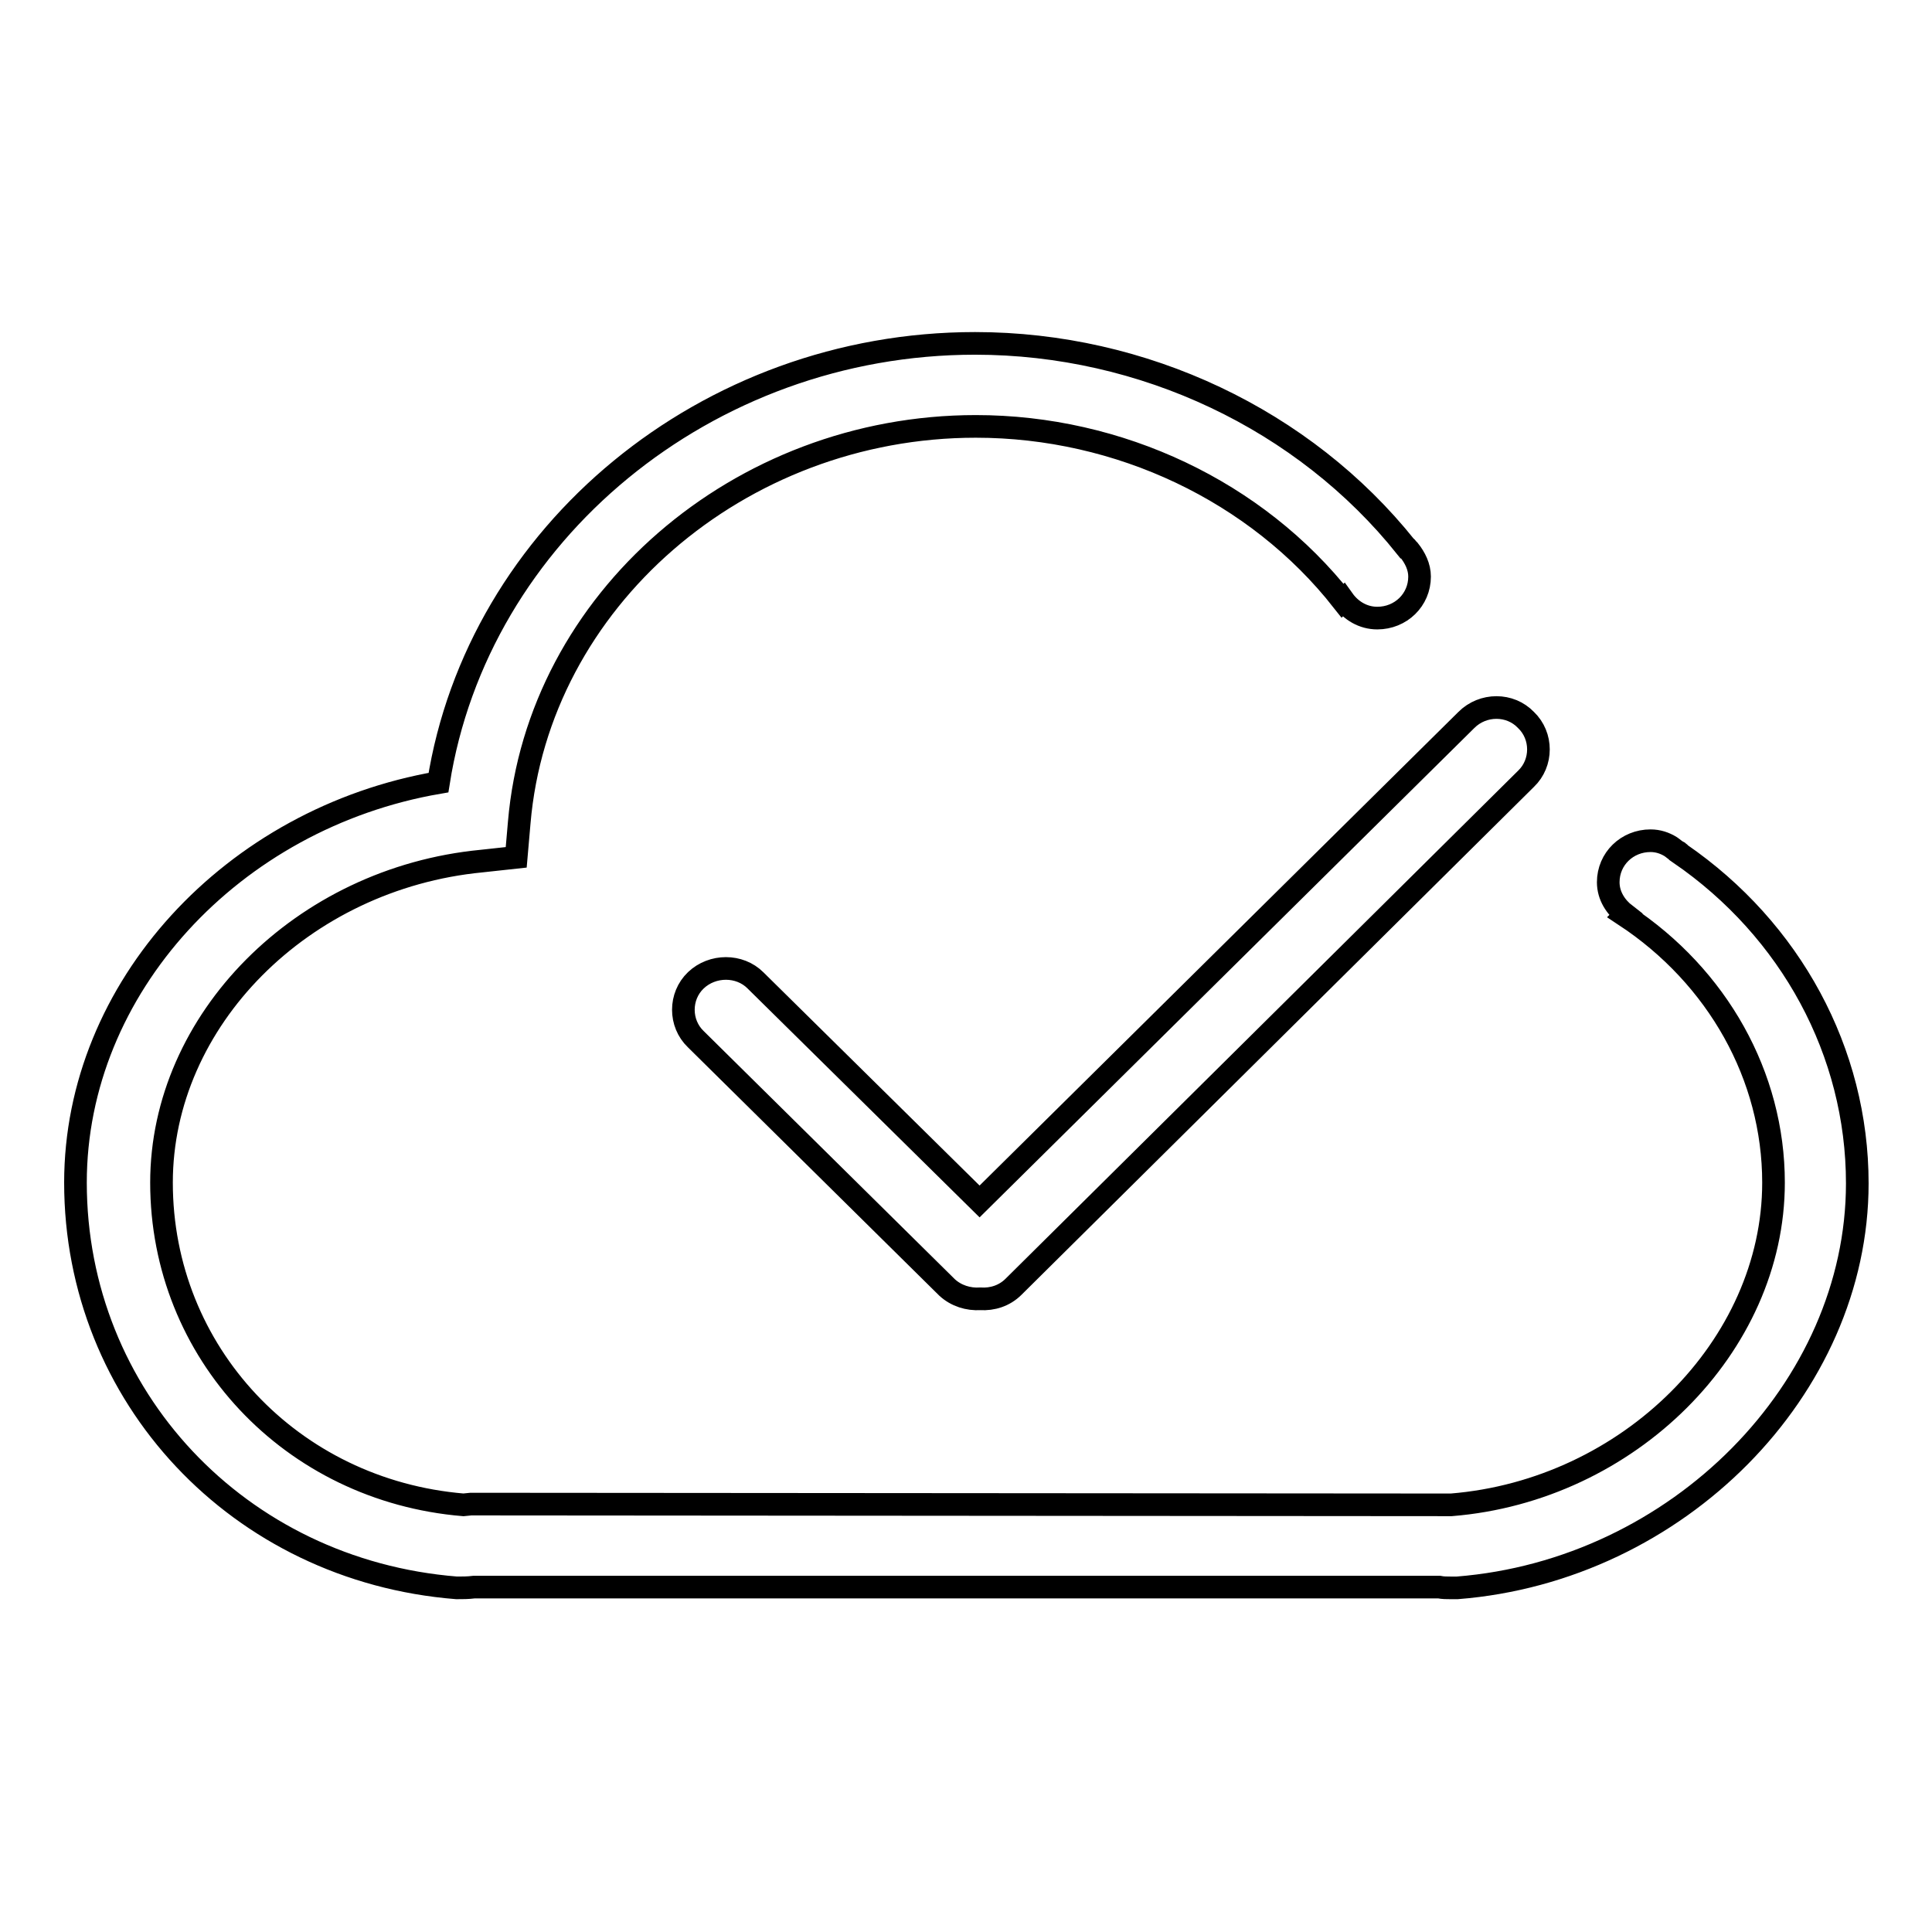 <?xml version="1.0" encoding="utf-8"?>
<!-- Svg Vector Icons : http://www.onlinewebfonts.com/icon -->
<!DOCTYPE svg PUBLIC "-//W3C//DTD SVG 1.1//EN" "http://www.w3.org/Graphics/SVG/1.1/DTD/svg11.dtd">
<svg version="1.1" xmlns="http://www.w3.org/2000/svg" xmlns:xlink="http://www.w3.org/1999/xlink" x="0px" y="0px" viewBox="0 0 256 256" enable-background="new 0 0 256 256" xml:space="preserve">
<g><g><path stroke-width="3" fill-opacity="0" stroke="#000000"  d="M193.1,210.4l-0.9,0c-0.5,0-1,0-1.5-0.1H62.8c-0.8,0.1-1.5,0.1-2.3,0.1C31.6,208.1,10,185,10,156.7c0-25.8,20.8-48.3,48.1-53c5.2-33,35.5-58.2,71.1-58.2c22.3,0,43.6,10.1,57.1,27c0.1,0,0.1,0.1,0.2,0.2c0.1,0.1,0.1,0.1,0.2,0.2l0,0c0.8,1,1.4,2.2,1.4,3.5c0,3.1-2.5,5.5-5.6,5.5c-1.9,0-3.5-1-4.5-2.4l-0.1,0.1c-11.4-14.5-29.6-23.1-48.6-23.1c-31.4,0-58,23.1-60.5,52.5l-0.4,4.6l-4.6,0.5c-23.8,2.3-42.4,21.1-42.4,42.6c0,22.5,17.2,40.8,40,42.7l1-0.1l129.9,0.1c23.5-1.9,42.7-21,42.7-42.7c0-14.1-7.4-27.3-19.7-35.4l0.1-0.1c-1.3-1-2.3-2.5-2.3-4.3c0-3.1,2.5-5.5,5.6-5.5c1,0,1.9,0.3,2.7,0.8l0,0c0.3,0.2,0.6,0.5,1,0.7c0.1,0.1,0.2,0.1,0.2,0.2c14.7,10.1,23.5,26.3,23.5,43.7C246.1,184,222.3,208.1,193.1,210.4z M134.3,170.5c-1.2,1.2-2.8,1.7-4.4,1.6c-1.6,0.1-3.2-0.4-4.4-1.5l-33.3-32.9c-2.2-2.1-2.2-5.7,0-7.8c2.2-2.1,5.8-2.1,7.9,0l29.7,29.3l64.5-63.8c2.2-2.2,5.8-2.2,7.9,0c2.2,2.1,2.2,5.7,0,7.8L134.3,170.5z"/></g></g>
</svg>